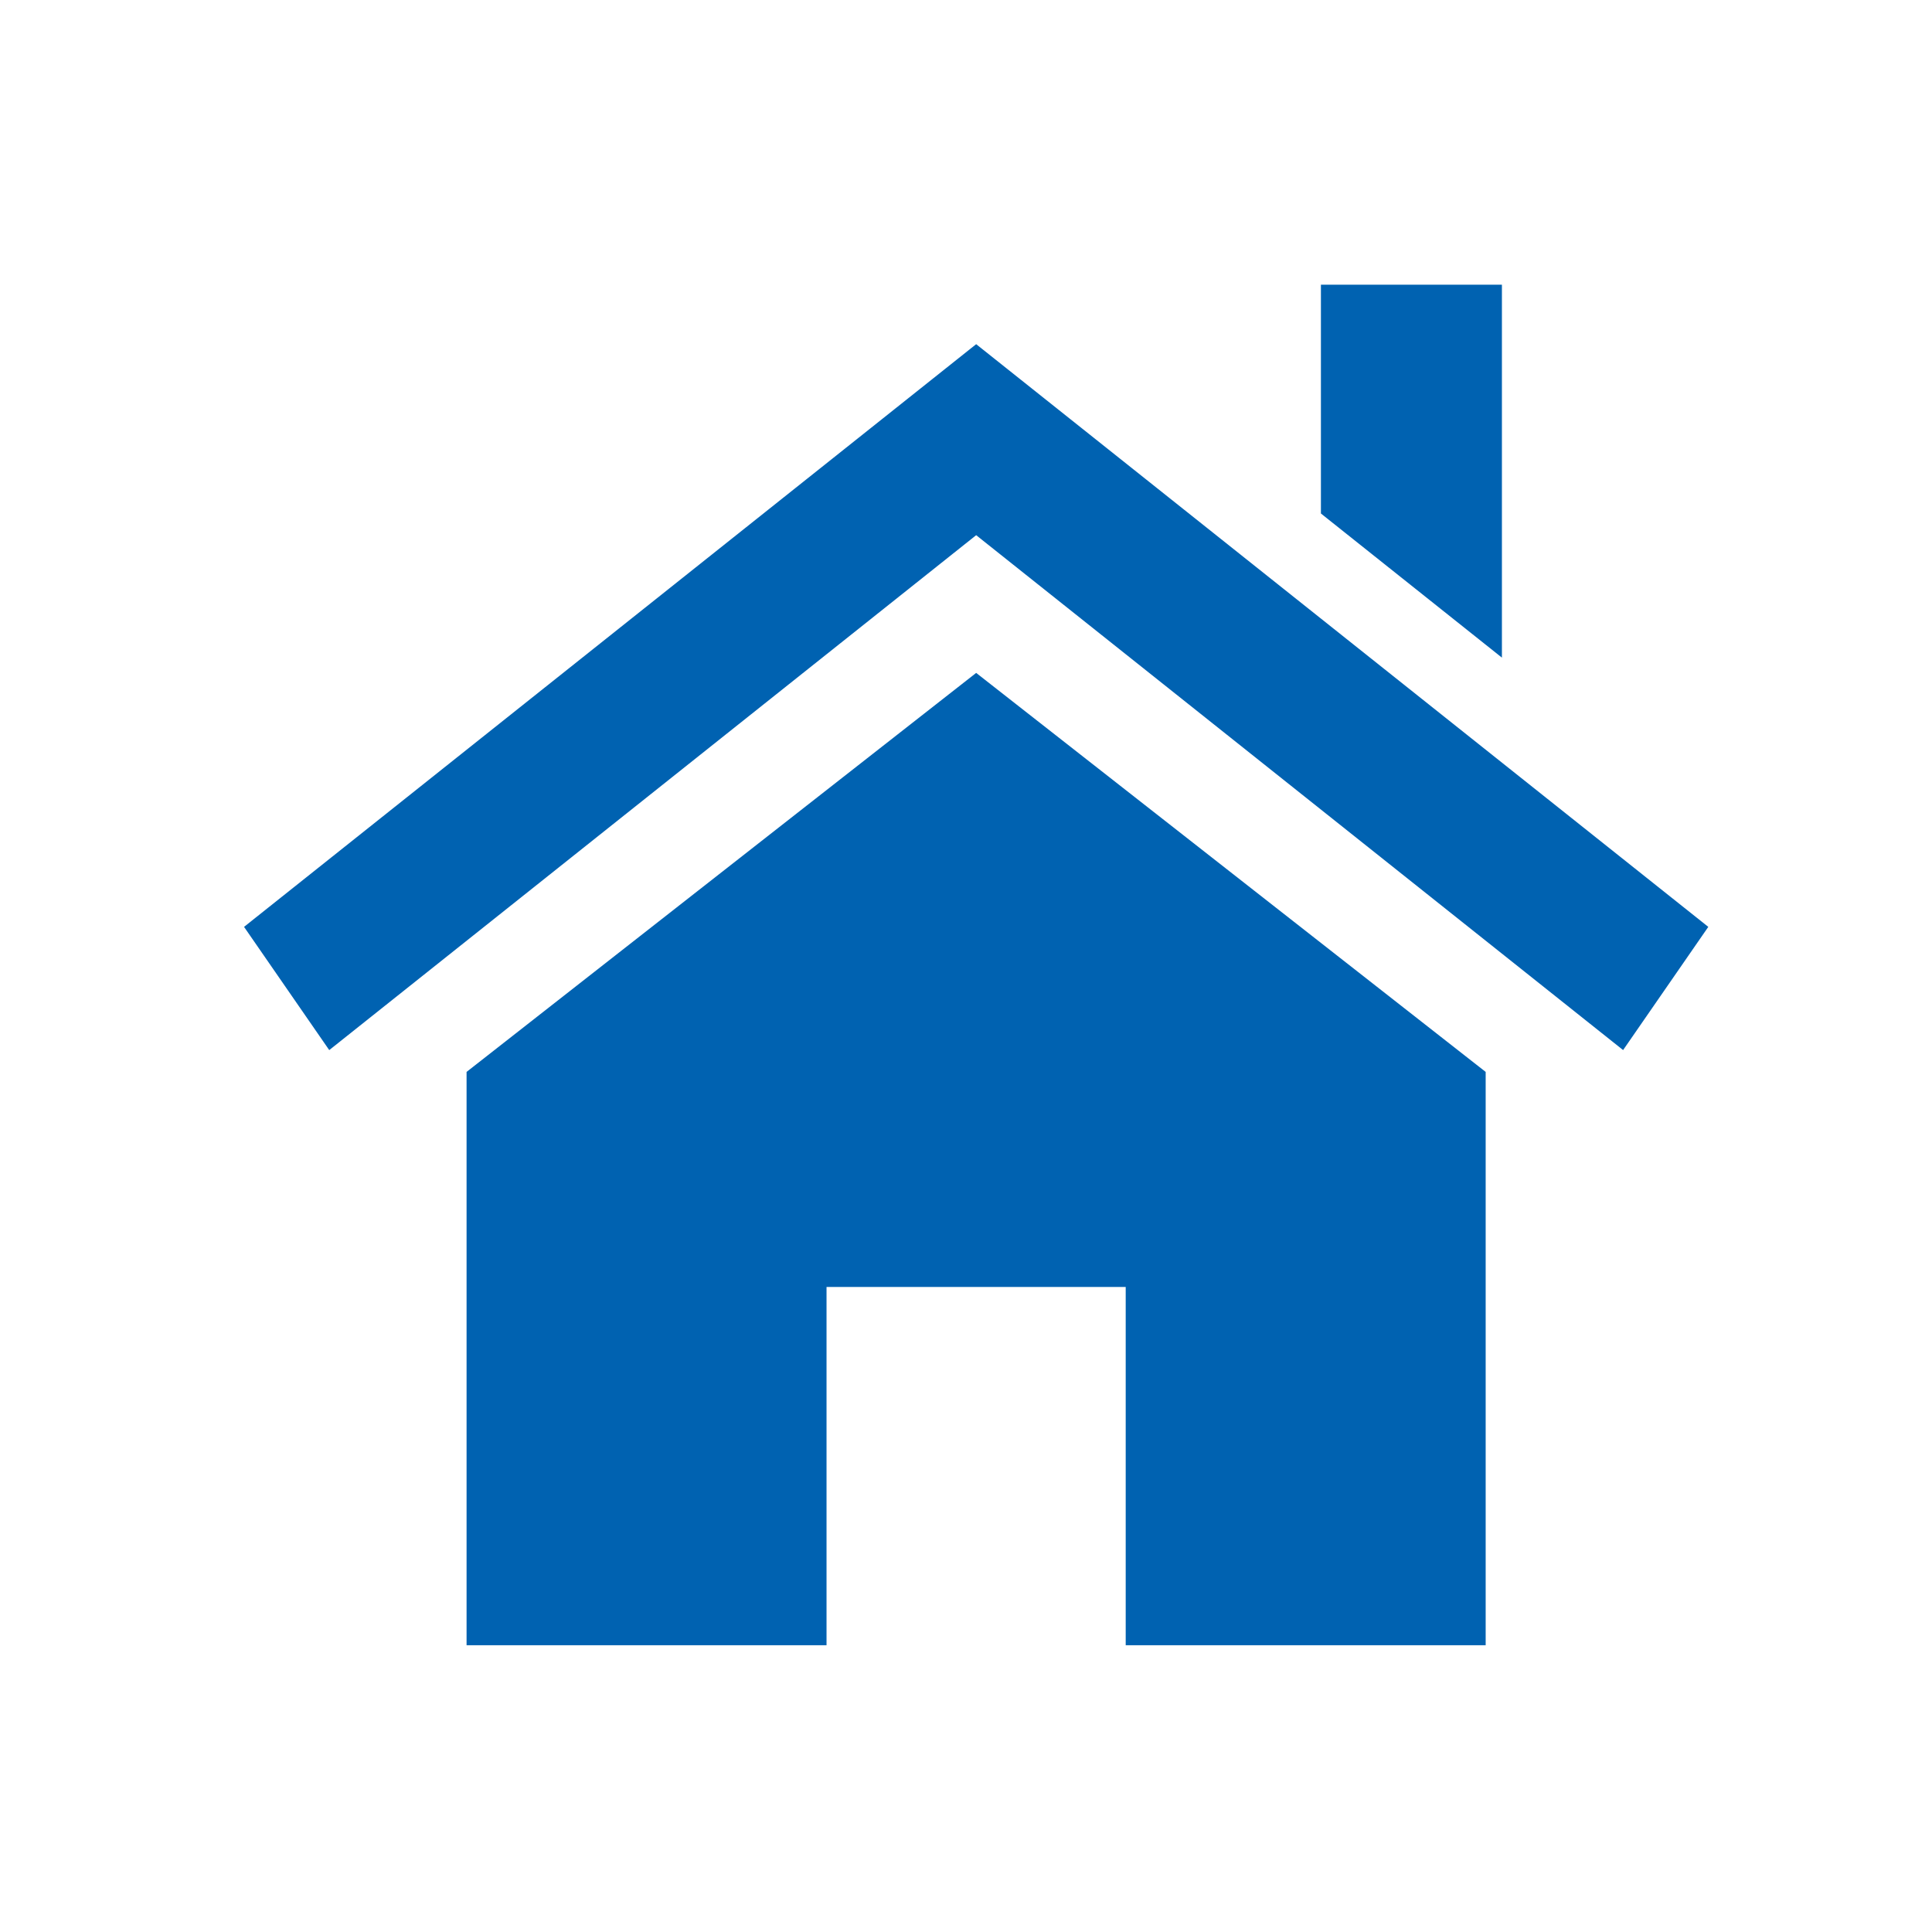 <svg xmlns="http://www.w3.org/2000/svg" xmlns:xlink="http://www.w3.org/1999/xlink" width="95" height="95" viewBox="0 0 95 95">
  <defs>
    <clipPath id="clip-path">
      <rect id="長方形_205" data-name="長方形 205" width="95" height="95" transform="translate(275 684)" fill="#ccc" opacity="0.95"/>
    </clipPath>
  </defs>
  <g id="マスクグループ_1" data-name="マスクグループ 1" transform="translate(-275 -684)" clip-path="url(#clip-path)">
    <g id="Group_1_" data-name="Group (1)" transform="translate(287 698)">
      <path id="パス_102" data-name="パス 102" d="M61.053,38.708V66.9h-17.7V49.283H28.642V66.9h-17.7V38.708L36,19.088Z" fill="#0062b1"/>
      <path id="パス_103" data-name="パス 103" d="M0,31.576,36,2.924,72,31.576l-4.189,6.058L36,12.316,4.189,37.635Z" fill="#0062b1"/>
      <path id="パス_104" data-name="パス 104" d="M61.852,0V18.337l-8.9-7.087V0Z" fill="#0062b1"/>
    </g>
  </g>
</svg>
